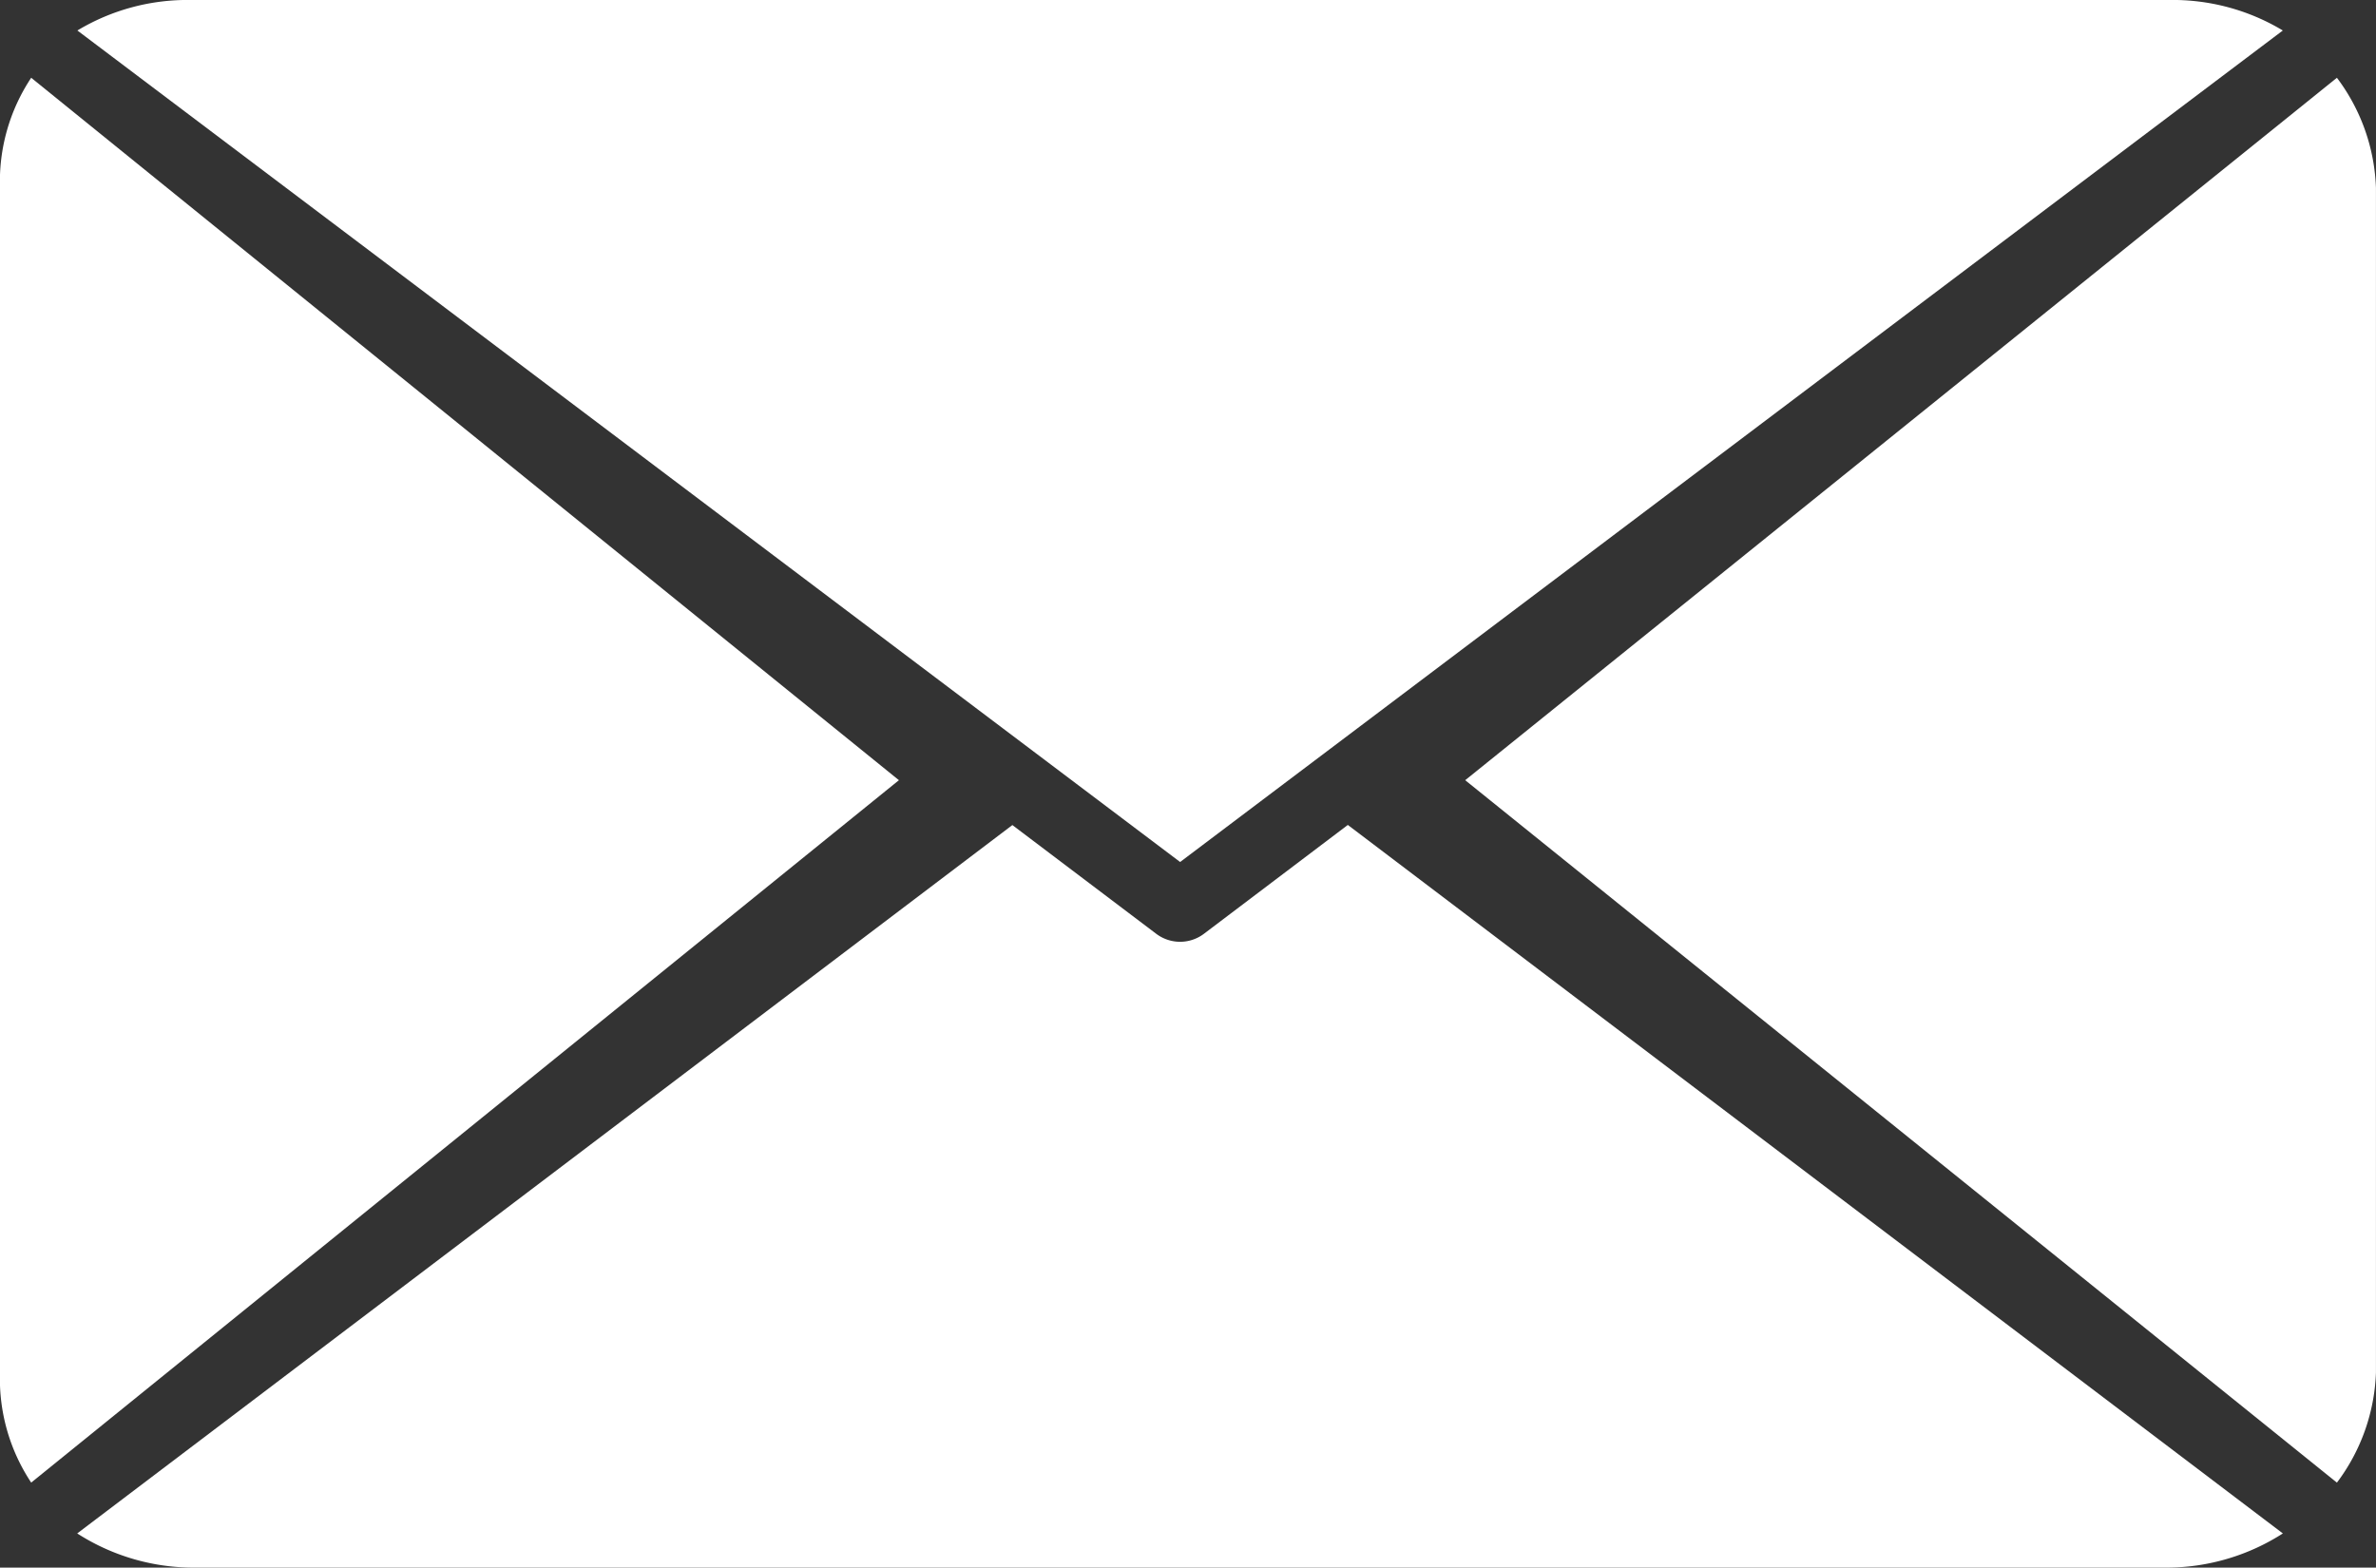 <svg xmlns="http://www.w3.org/2000/svg" width="60" height="39.591" viewBox="0 0 60 39.591">
  <rect x="0" y="0" width="60" height="39.591" fill="#333333" stroke="none"/>
  <g id="email-envelope-svgrepo-com" transform="translate(0 -75.284)">
    <g id="Group_20128" data-name="Group 20128" transform="translate(1.954 75.284)">
      <g id="Group_20127" data-name="Group 20127">
        <path id="Path_227707" data-name="Path 227707" d="M70.413,75.284H20.473a5.391,5.391,0,0,0-2.877.77l27.847,21,27.846-21A5.387,5.387,0,0,0,70.413,75.284Z" transform="translate(-17.596 -75.284)" fill="#fff"/>
      </g>
    </g>
    <g id="Group_20130" data-name="Group 20130" transform="translate(37 77.248)">
      <g id="Group_20129" data-name="Group 20129">
        <path id="Path_227708" data-name="Path 227708" d="M322.021,92.972l-22.013,17.74,22.013,17.74a4.9,4.9,0,0,0,.986-2.783V95.755A4.9,4.9,0,0,0,322.021,92.972Z" transform="translate(-300.008 -92.972)" fill="#fff"/>
      </g>
    </g>
    <g id="Group_20132" data-name="Group 20132" transform="translate(0 77.248)">
      <g id="Group_20131" data-name="Group 20131">
        <path id="Path_227709" data-name="Path 227709" d="M.788,92.972A4.731,4.731,0,0,0,0,95.755v29.913a4.733,4.733,0,0,0,.788,2.783L22.7,110.712Z" transform="translate(0 -92.972)" fill="#fff"/>
      </g>
    </g>
    <g id="Group_20134" data-name="Group 20134" transform="translate(1.954 96.118)">
      <g id="Group_20133" data-name="Group 20133" transform="translate(0 0)">
        <path id="Path_227710" data-name="Path 227710" d="M49.686,262.944,46.043,265.7a1,1,0,0,1-1.186,0l-3.642-2.753L17.6,280.837a5.442,5.442,0,0,0,2.876.863H70.421a5.446,5.446,0,0,0,2.877-.863Z" transform="translate(-17.604 -262.944)" fill="#fff"/>
      </g>
    </g>
  </g>
</svg>

